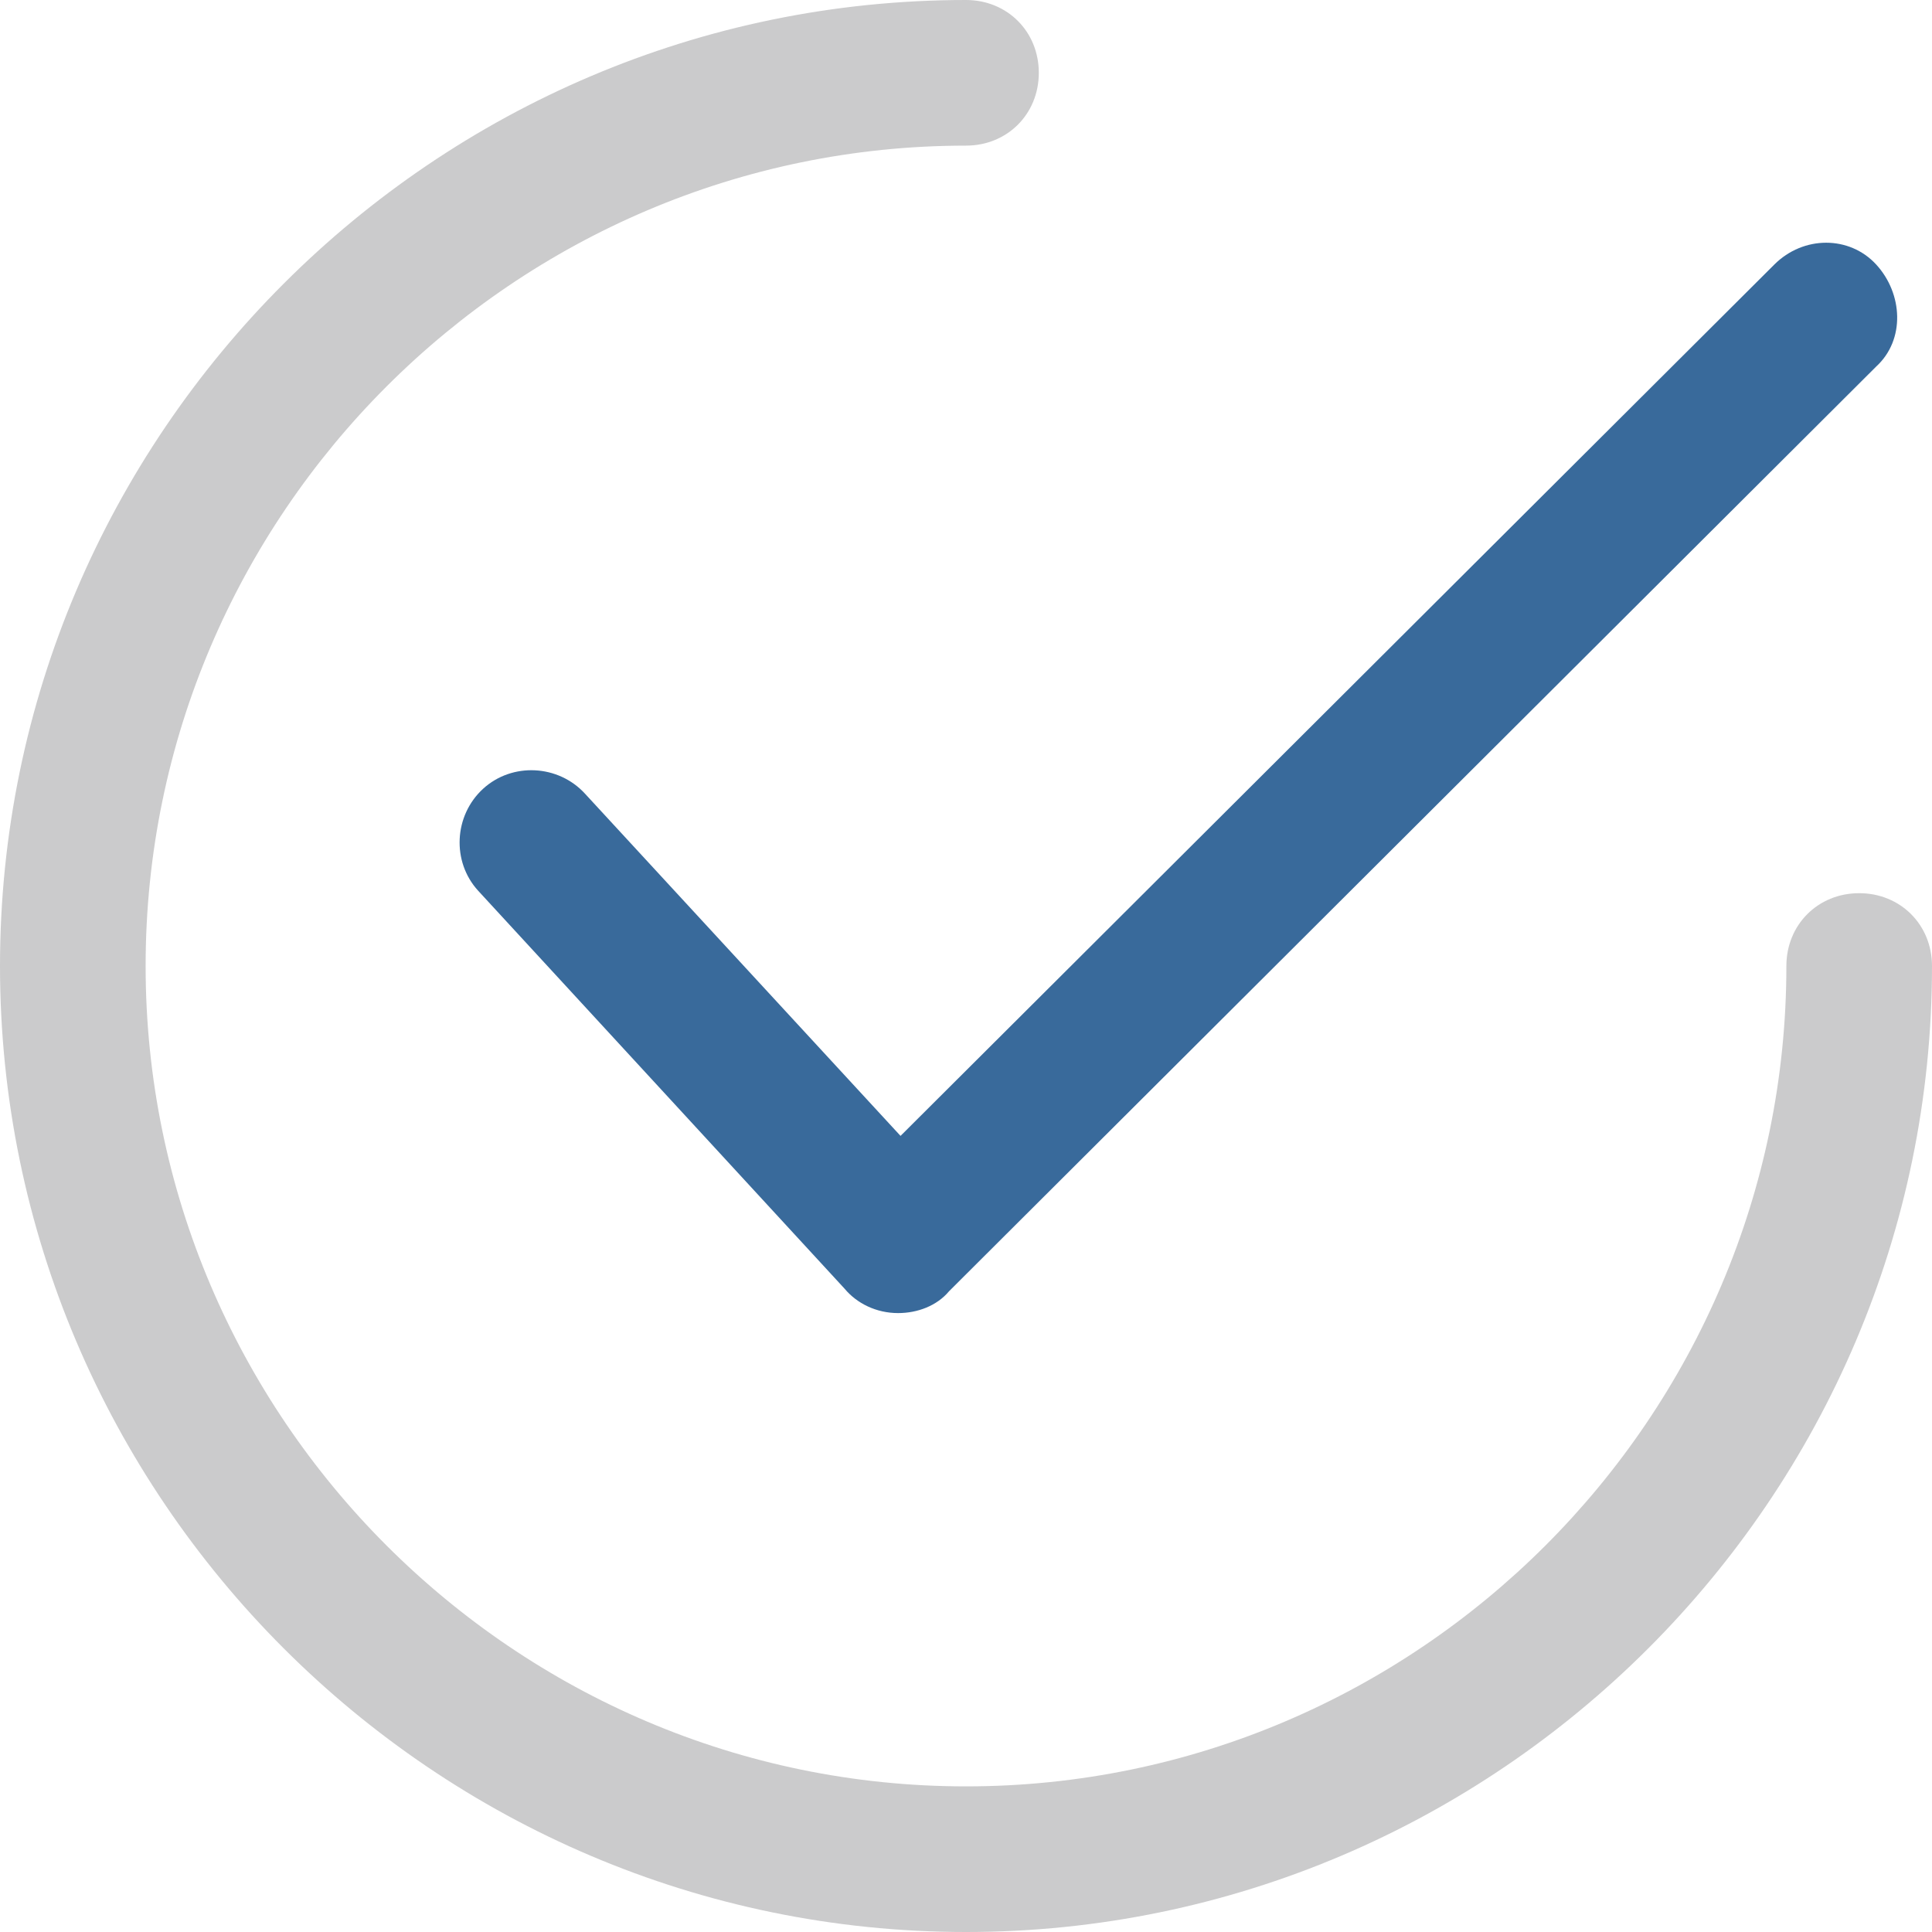 <svg width="80" height="80" viewBox="0 0 80 80" fill="none" xmlns="http://www.w3.org/2000/svg">
<g clip-path="url(#clip0_4156_105)">
<path d="M37.188 54.372C36.284 54.372 35.48 53.97 34.977 53.367L19.801 36.885C18.696 35.678 18.796 33.769 20.002 32.663C21.208 31.558 23.118 31.658 24.223 32.864L37.289 47.035L73.47 10.955C74.676 9.749 76.585 9.749 77.691 10.955C78.796 12.161 78.897 14.07 77.691 15.176L39.299 53.467C38.796 54.07 37.992 54.372 37.188 54.372Z" fill="#396A9B"/>
<path d="M40 80C17.99 80 0 62.01 0 40C0 17.99 17.99 0 40 0C41.709 0 43.015 1.307 43.015 3.015C43.015 4.723 41.709 6.03 40 6.03C21.306 6.03 6.03 21.306 6.03 40C6.03 58.694 21.306 73.97 40 73.97C58.694 73.97 73.97 58.694 73.97 40C73.97 38.291 75.277 36.985 76.985 36.985C78.693 36.985 80 38.291 80 40C80 62.01 62.01 80 40 80Z" fill="#CBCBCC"/>
</g>
<defs>
<clipPath id="clip0_4156_105">
<rect width="80" height="80" fill="white"/>
</clipPath>
</defs>
</svg>
